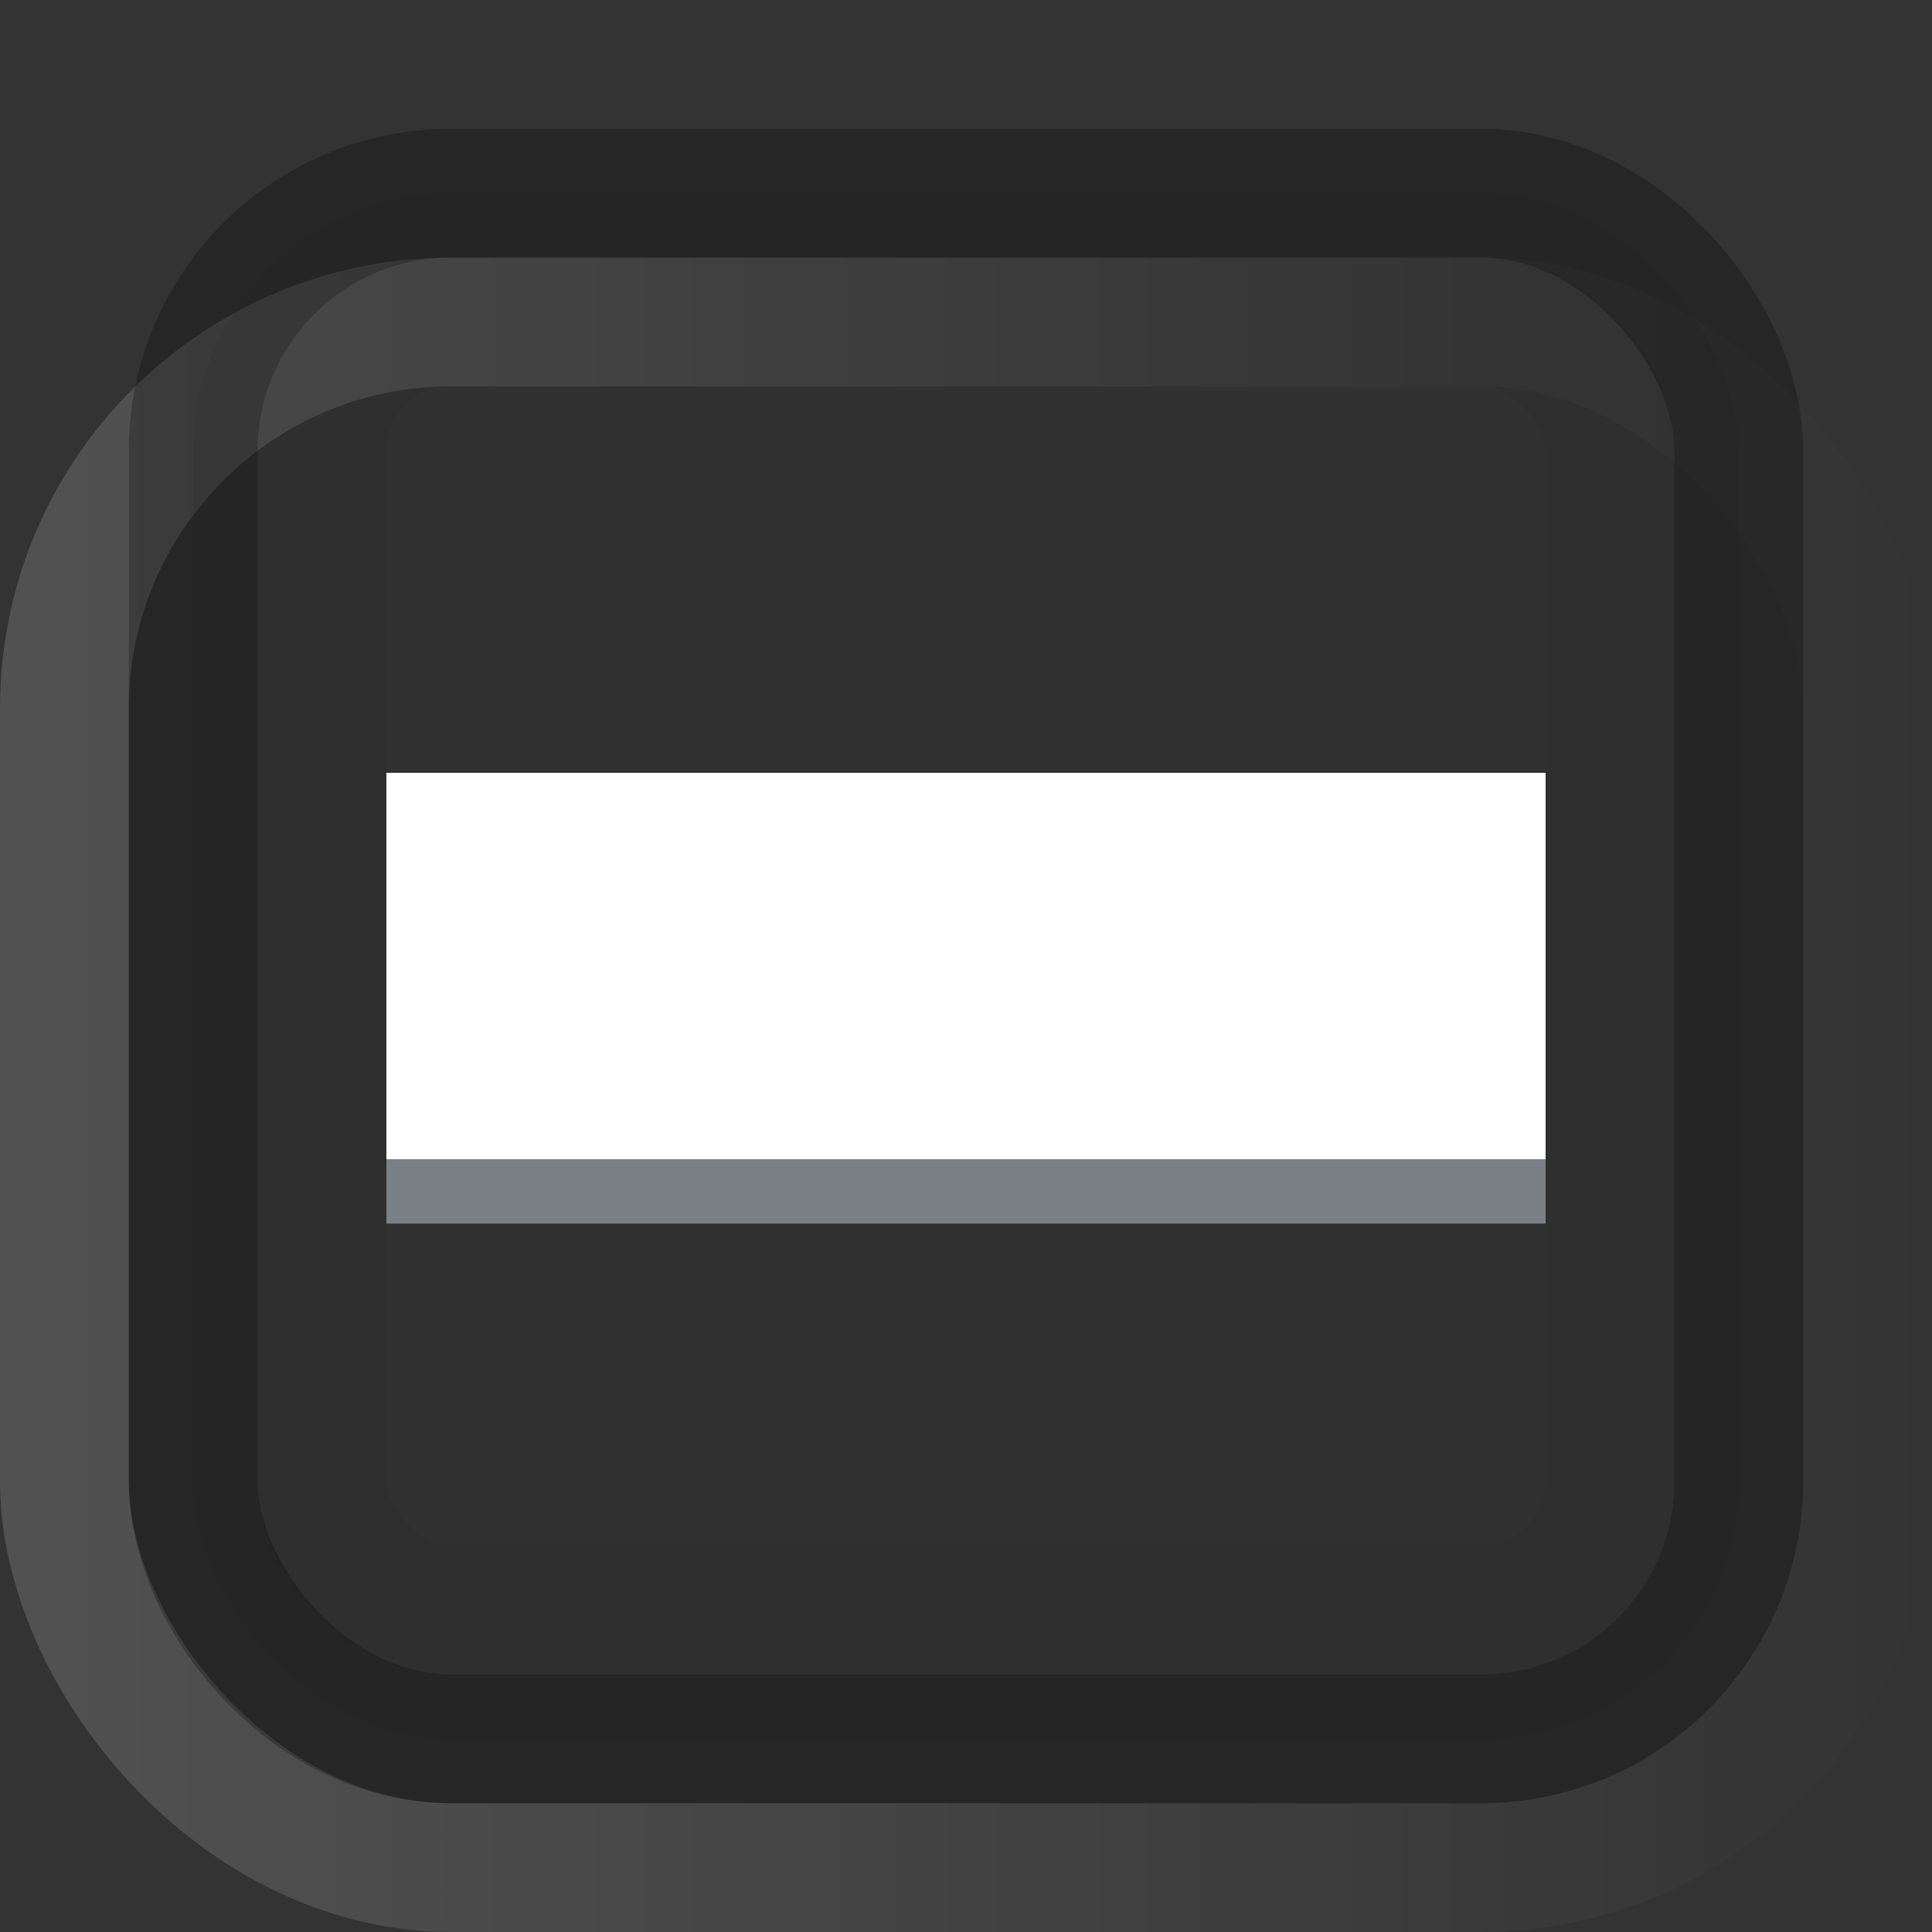 <svg height="15" viewBox="0 0 15 15" width="15" xmlns="http://www.w3.org/2000/svg" xmlns:xlink="http://www.w3.org/1999/xlink"><rect x="0" y="0" width="15" height="15" fill="#333333" stroke="none"/><linearGradient id="a" gradientUnits="userSpaceOnUse" x1="0" x2="15" y1="8.5" y2="8.5"><stop offset="0" stop-color="#fff"/><stop offset="1" stop-color="#fff" stop-opacity="0"/></linearGradient><rect fill="none" height="12" opacity=".15" rx="3" stroke="url(#a)" width="14" x=".5" y="2.5"/><rect fill="none" height="10" opacity=".05" rx="1" stroke="#000" width="10" x="2.5" y="2.5"/><rect height="12" opacity=".05" rx="2" width="12" x="1.5" y="1.5"/><rect fill="none" height="12" opacity=".25" rx="2" stroke="#000" width="12" x="1.5" y="1.5"/><path d="m3 6.5h9v3h-9z" fill="#7a8186"/><path d="m3 6h9v3h-9z" fill="#fff"/></svg>